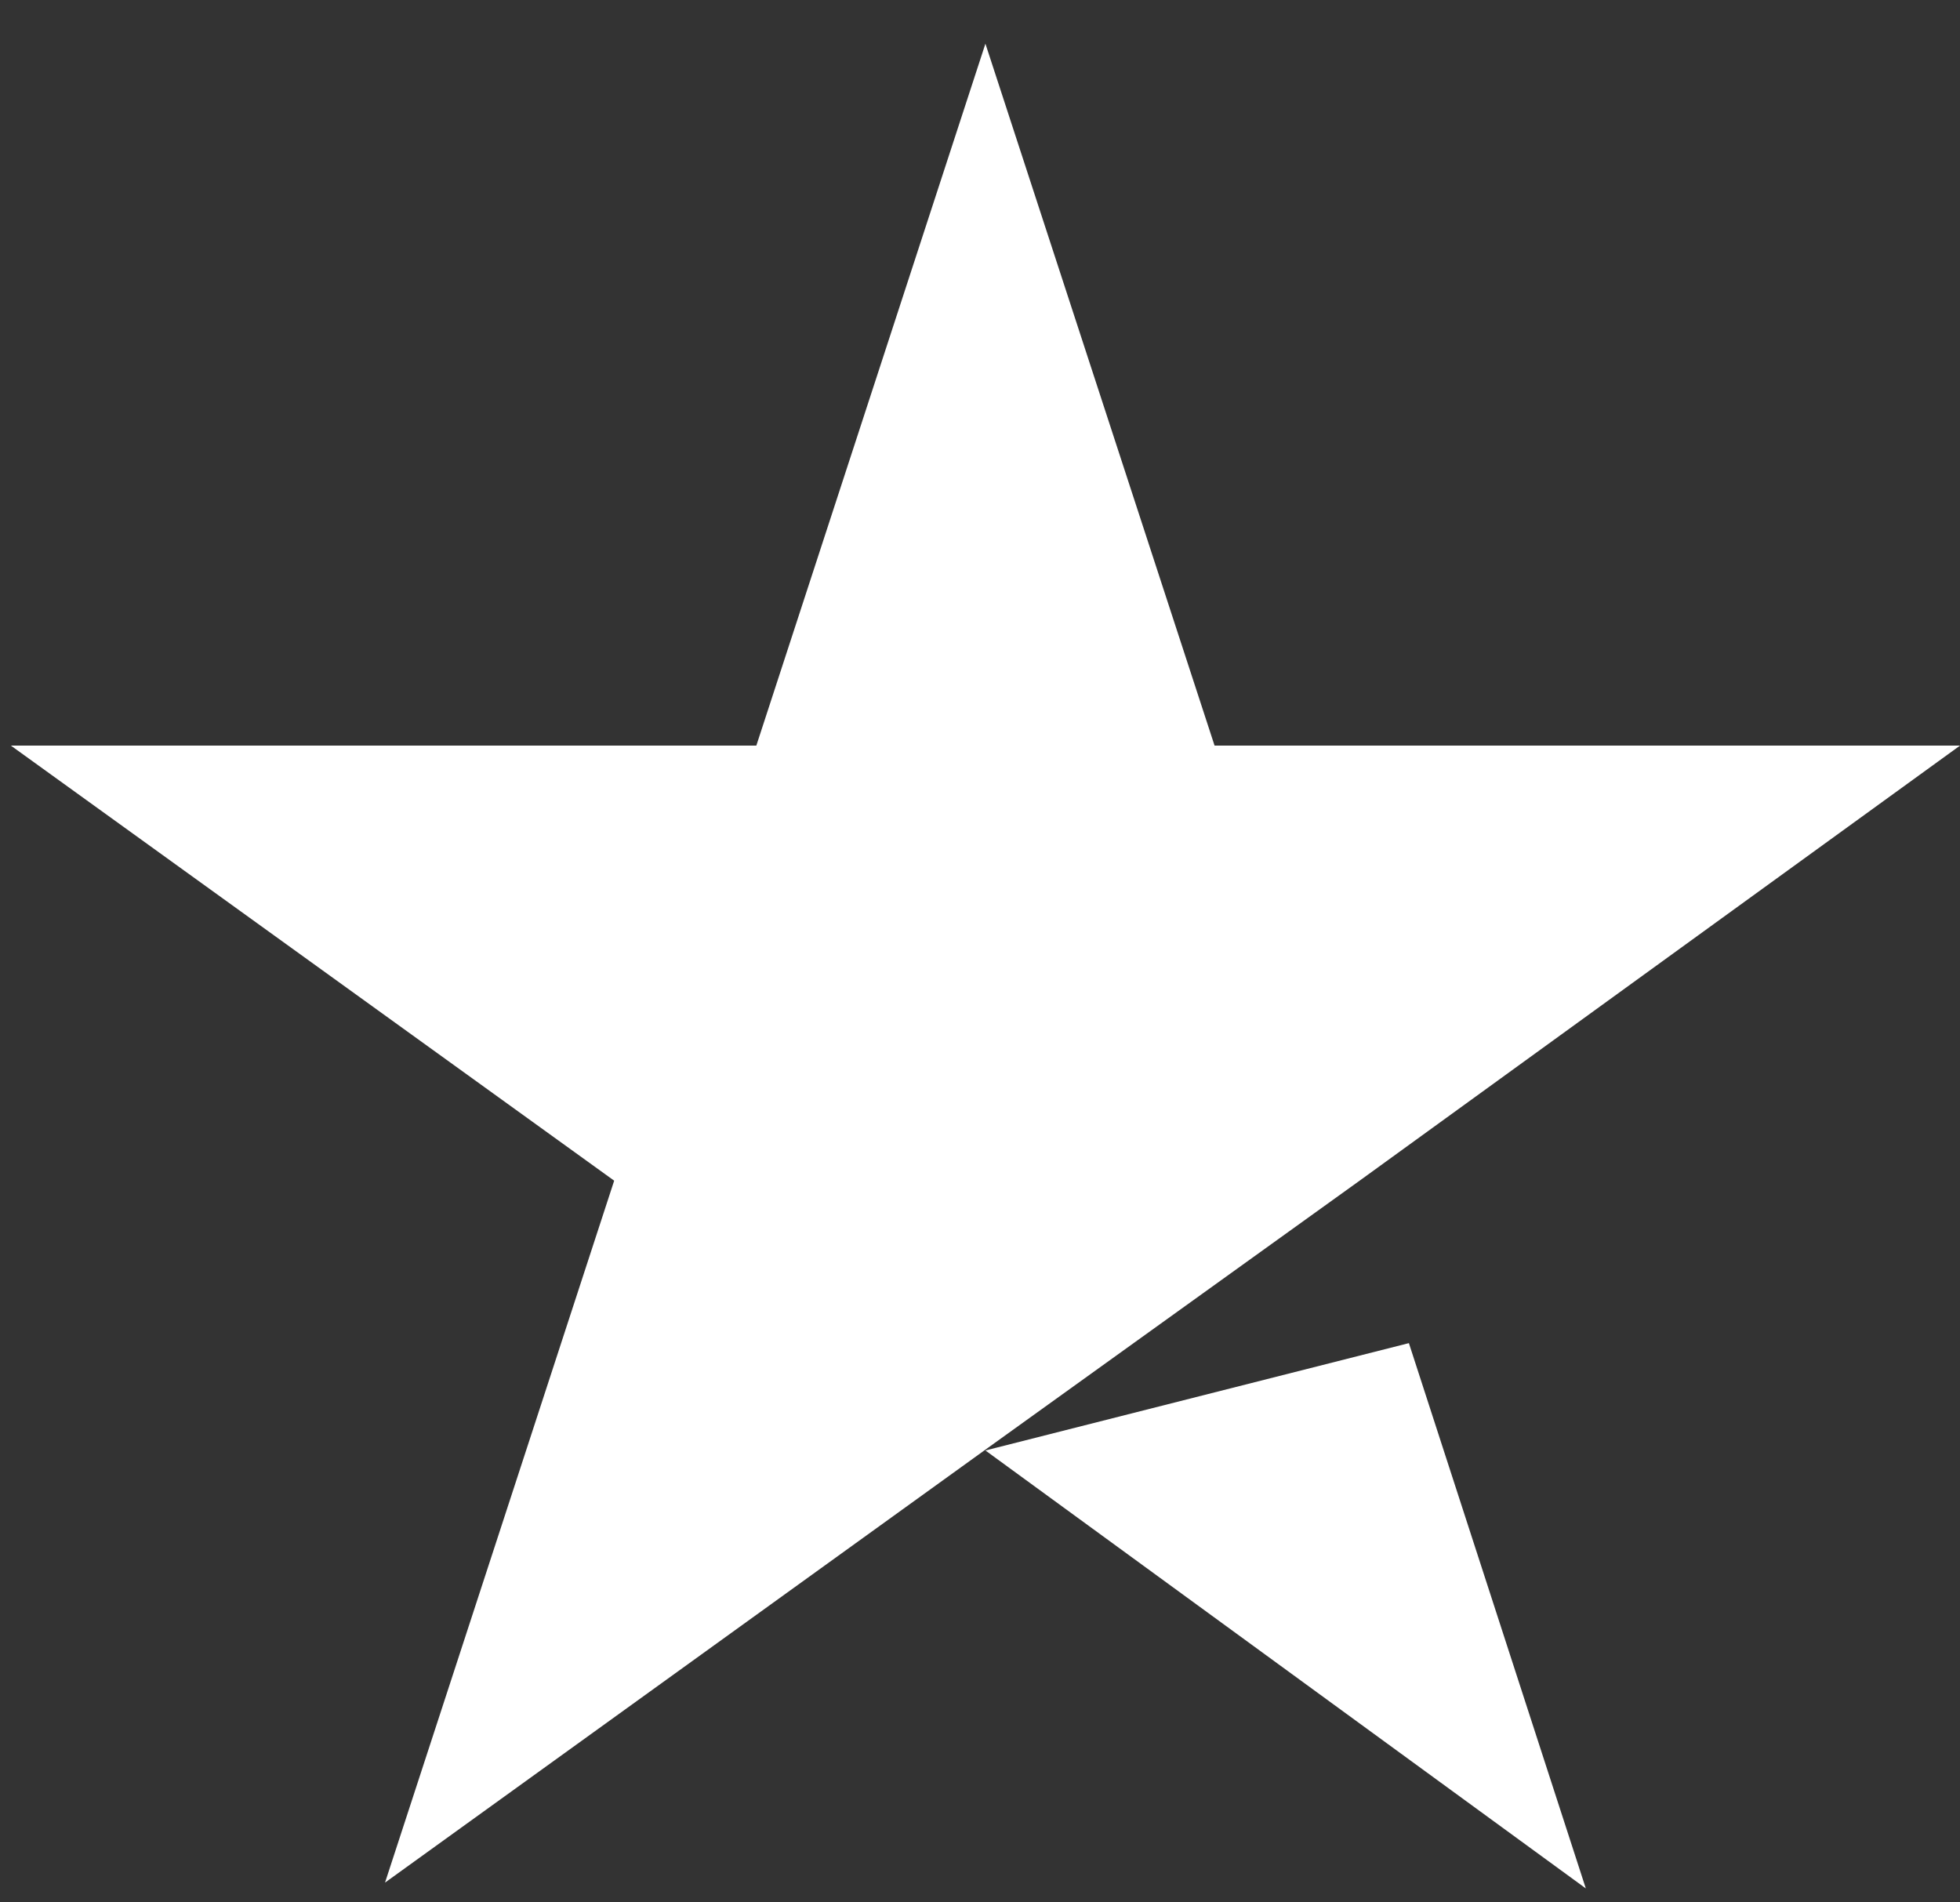 <svg width="34" height="33" viewBox="0 0 34 33" fill="none" xmlns="http://www.w3.org/2000/svg">
<rect x="0" y="0" width="34" height="33" fill="#333333" stroke="none"/>
<path id="Shape" d="M17.094 25.161L24.44 23.299L27.509 32.758L17.094 25.161ZM34 12.934H21.069L17.094 0.758L13.12 12.934H0.189L10.654 20.481L6.679 32.657L17.145 25.11L23.585 20.481L34 12.934Z" fill="white"/>
</svg>
